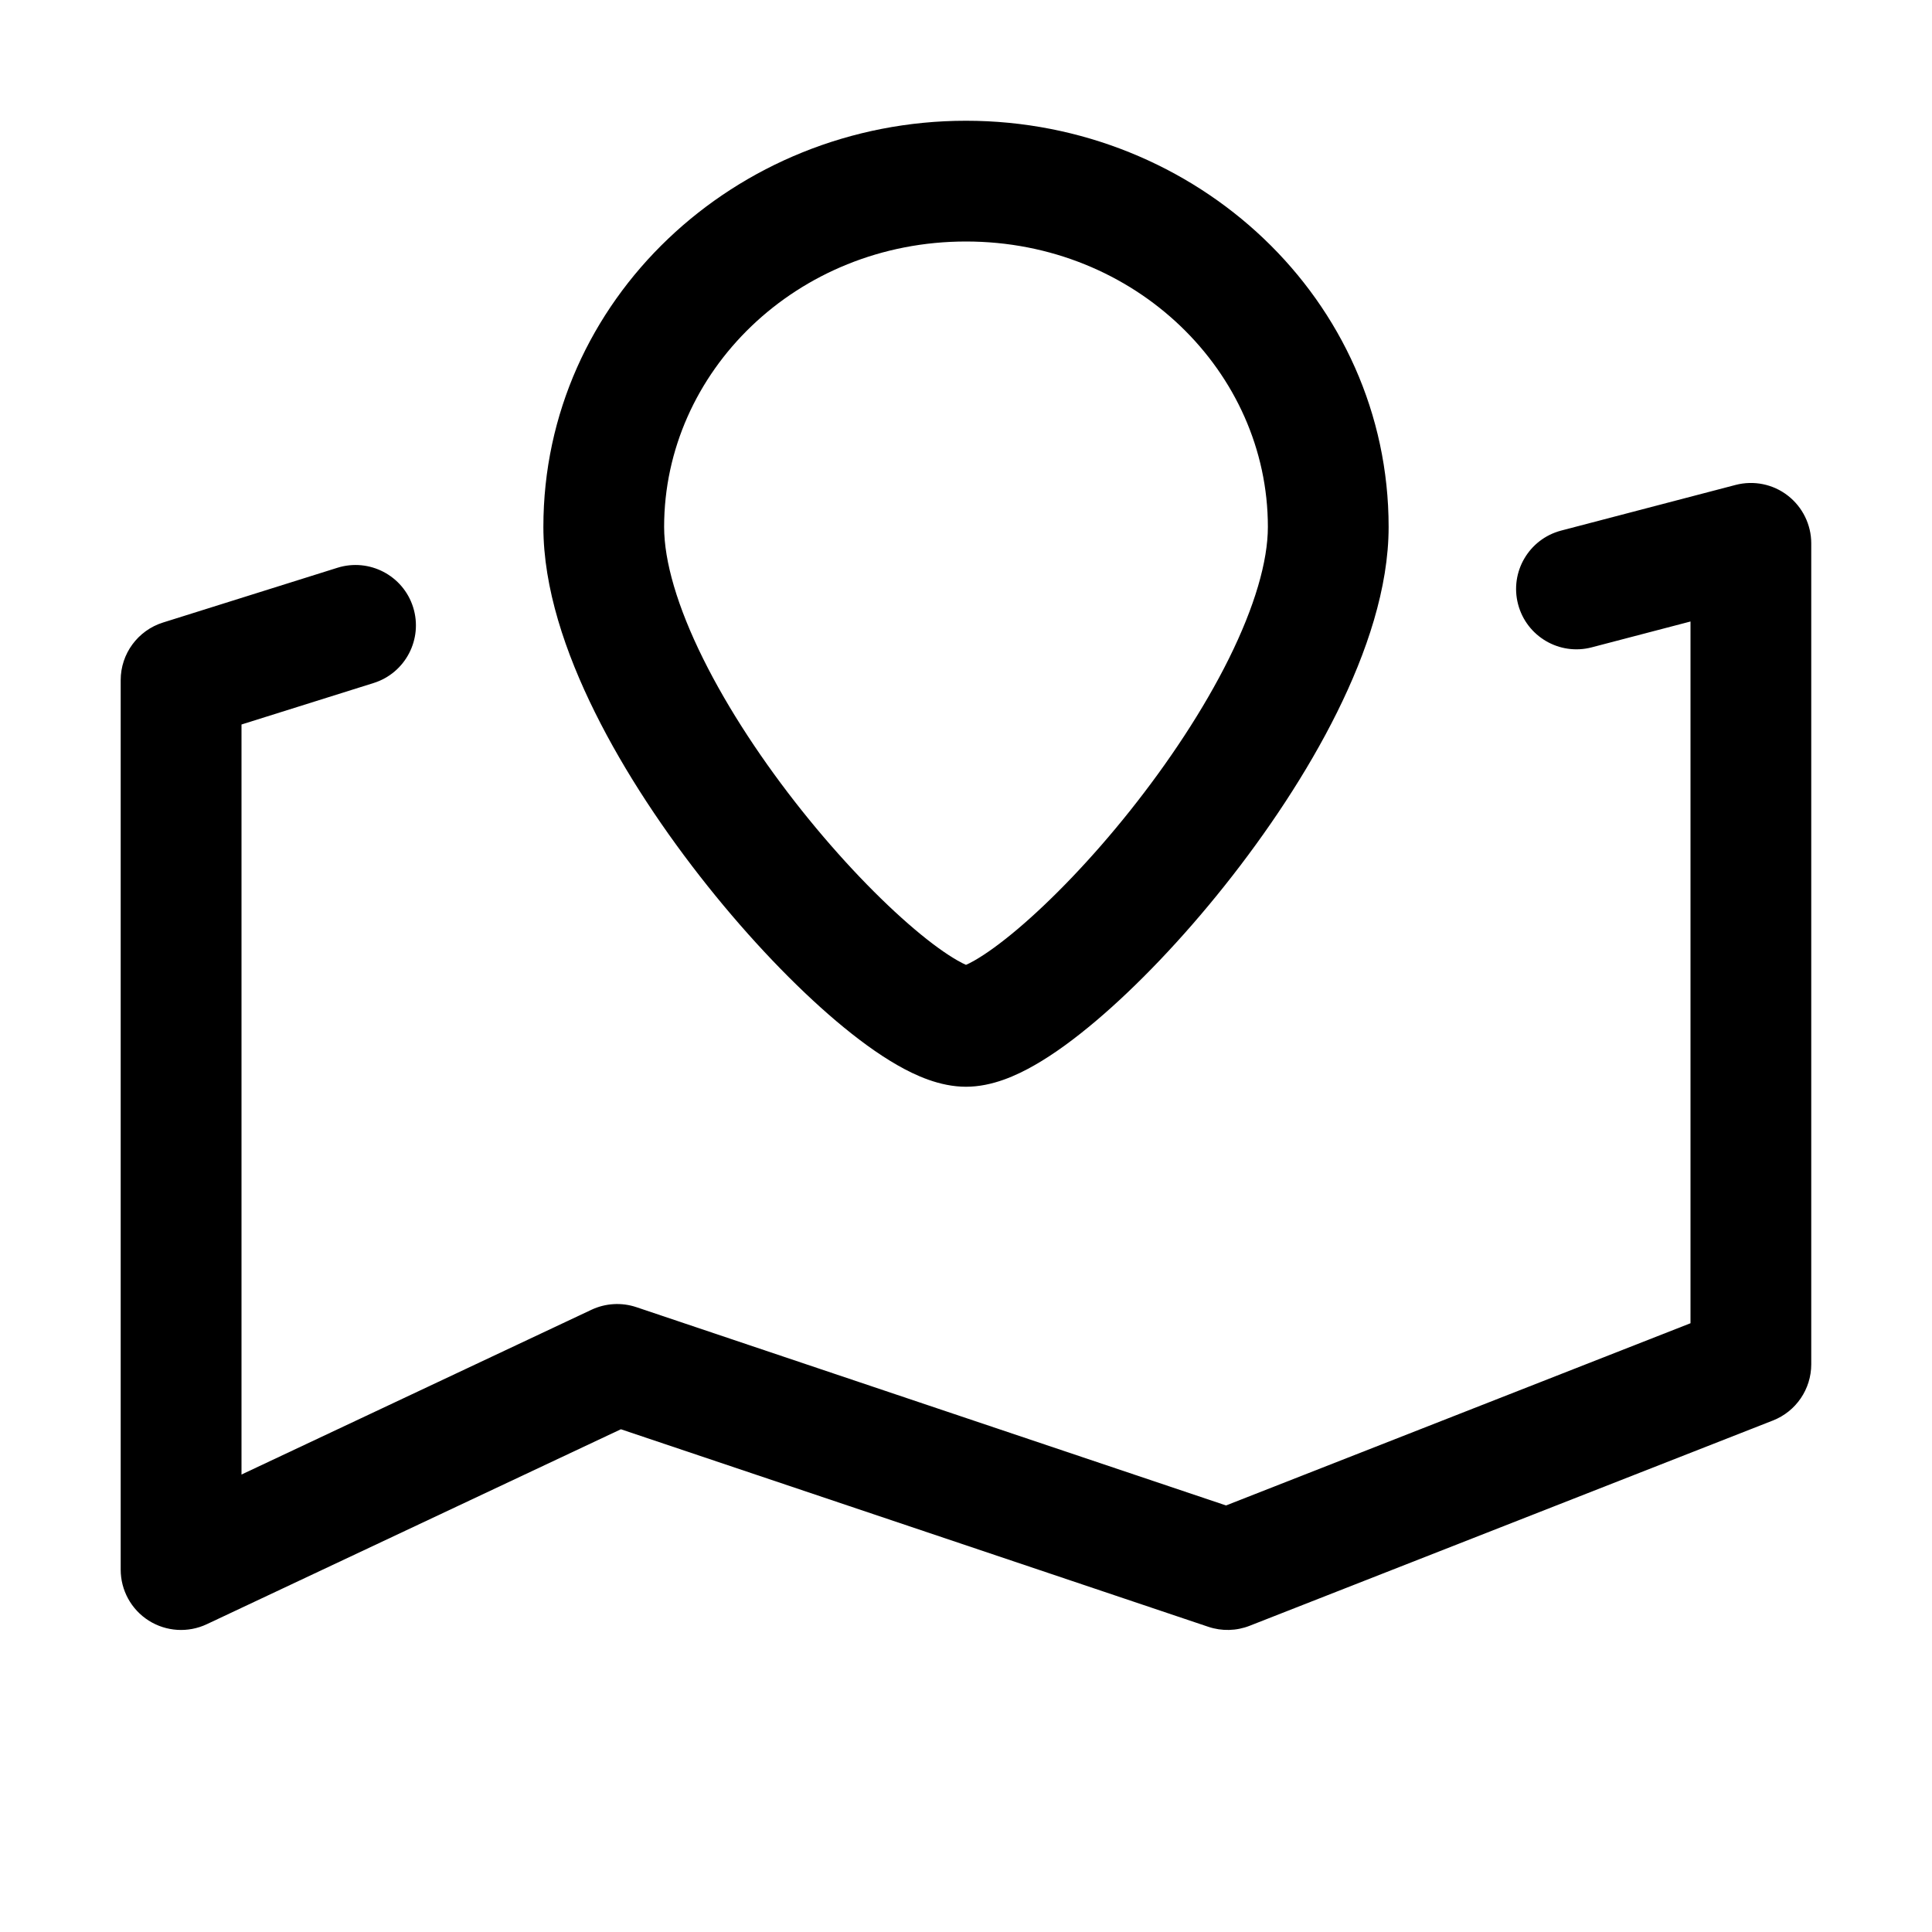 <!-- Generated by weiling.cn -->
<svg version="1.1" xmlns="http://www.w3.org/2000/svg" width="32" height="32" viewBox="0 0 32 32">
<path fill="currentColor" d="M11 8.727c0-2.567 2.194-4.727 5-4.727s5 2.16 5 4.727c0 0.569-0.218 1.32-0.646 2.183-0.42 0.846-1.003 1.722-1.636 2.517s-1.298 1.483-1.864 1.962c-0.284 0.24-0.525 0.412-0.71 0.518-0.064 0.037-0.111 0.060-0.144 0.074-0.033-0.014-0.081-0.038-0.144-0.074-0.185-0.106-0.426-0.277-0.71-0.518-0.566-0.479-1.23-1.167-1.864-1.962s-1.216-1.67-1.636-2.517c-0.428-0.863-0.646-1.614-0.646-2.183zM16 2c-3.822 0-7 2.969-7 6.727 0 1.012 0.365 2.086 0.854 3.071 0.497 1.002 1.164 1.996 1.864 2.874s1.452 1.664 2.136 2.243c0.341 0.288 0.683 0.541 1.009 0.727 0.293 0.168 0.701 0.358 1.137 0.358s0.844-0.19 1.137-0.358c0.326-0.186 0.668-0.439 1.009-0.727 0.684-0.578 1.437-1.365 2.136-2.243s1.367-1.873 1.864-2.874c0.489-0.985 0.854-2.059 0.854-3.071 0-3.759-3.178-6.727-7-6.727zM30 9c0-0.31-0.144-0.602-0.389-0.792s-0.564-0.254-0.864-0.176l-2.889 0.756c-0.534 0.14-0.854 0.686-0.714 1.22s0.686 0.854 1.22 0.714l1.636-0.428v11.623l-7.693 3.018-9.766-3.284c-0.244-0.082-0.511-0.067-0.745 0.043l-5.796 2.729v-12.423l2.188-0.687c0.527-0.165 0.82-0.727 0.655-1.254s-0.727-0.82-1.254-0.655l-2.889 0.907c-0.417 0.131-0.701 0.517-0.701 0.954v14.733c0 0.342 0.175 0.661 0.464 0.844s0.652 0.206 0.962 0.060l6.859-3.229 9.73 3.272c0.223 0.075 0.465 0.069 0.684-0.017l8.667-3.4c0.383-0.15 0.635-0.52 0.635-0.931v-13.6z"></path>
</svg>
